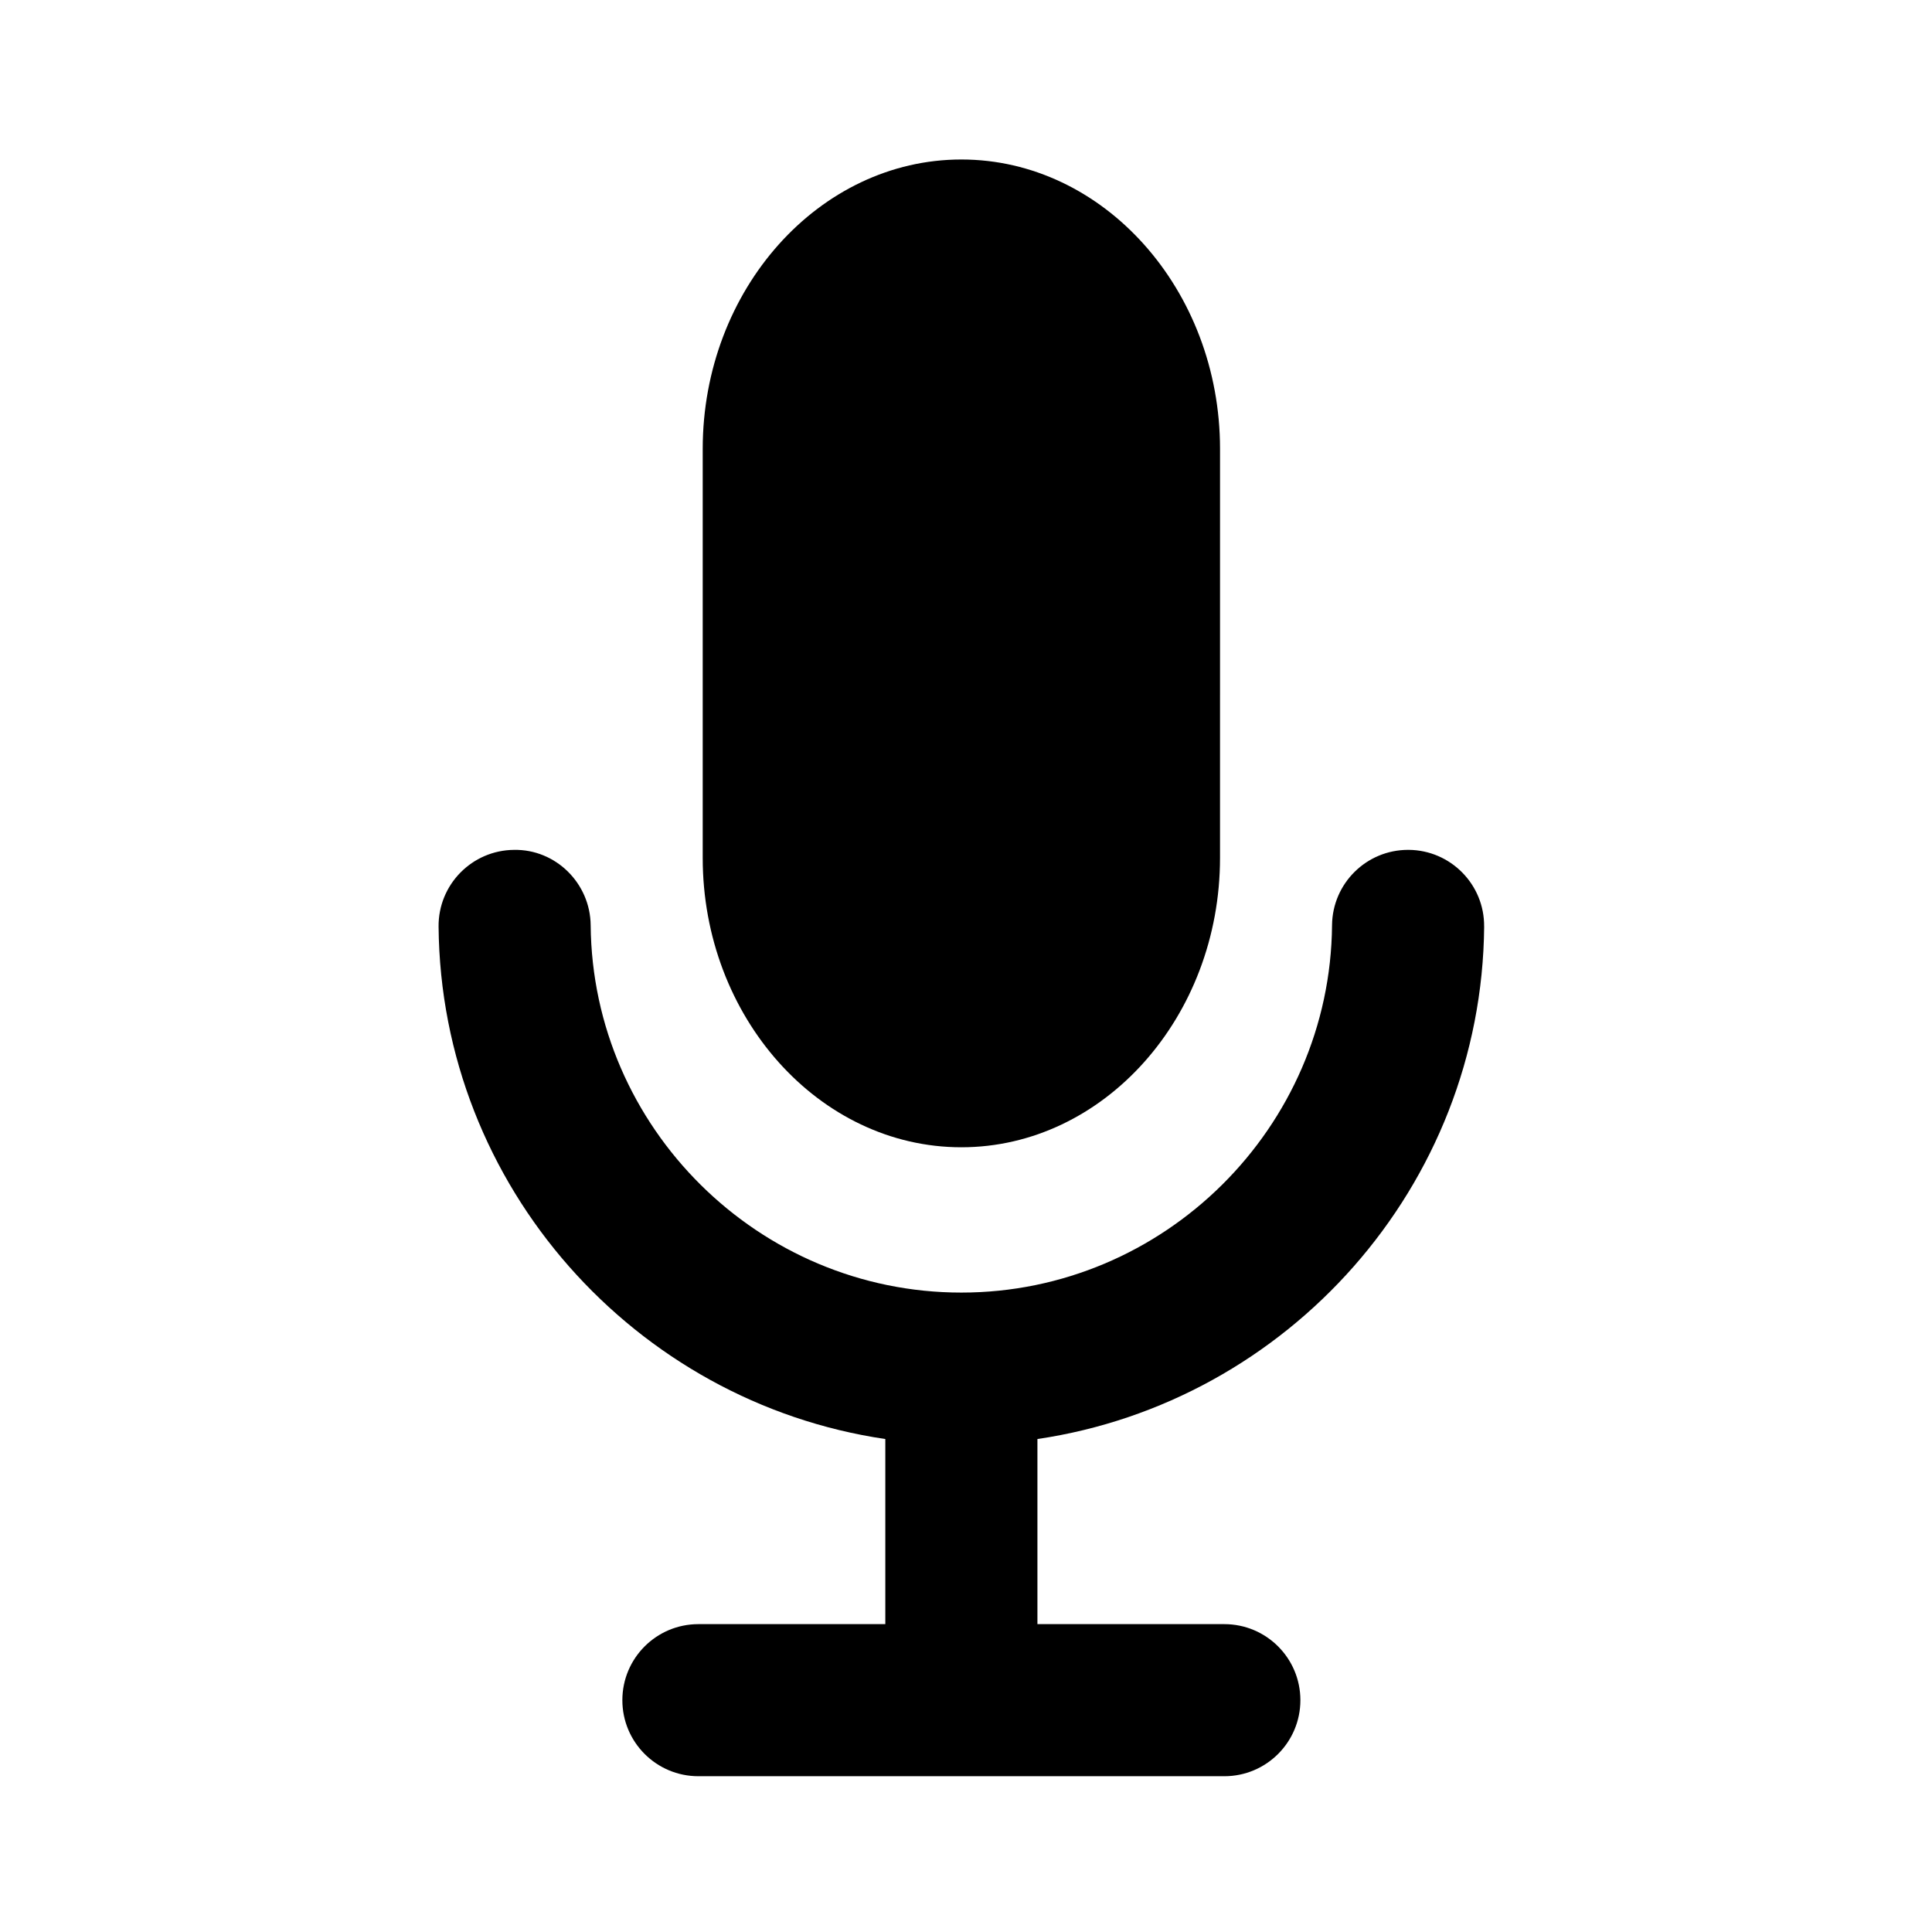 <?xml version="1.0" encoding="UTF-8"?>
<!-- Uploaded to: SVG Repo, www.svgrepo.com, Generator: SVG Repo Mixer Tools -->
<svg fill="#000000" width="800px" height="800px" version="1.1" viewBox="144 144 512 512" xmlns="http://www.w3.org/2000/svg">
 <g>
  <path d="m398.77 448.04c37.699 0 68.547-34.512 68.547-76.691l0.004-108.39c0-42.18-30.848-76.691-68.547-76.691-37.699 0-68.547 34.512-68.547 76.691v108.39c-0.004 42.18 30.844 76.691 68.543 76.691z"/>
  <path d="m537.31 389.55c0.102-11.129-8.848-20.234-19.977-20.328h-0.18c-11.043 0-20.047 8.906-20.148 19.977-0.473 53.676-44.543 97.348-98.234 97.348-53.691 0-97.758-43.672-98.238-97.348-0.102-11.129-9.281-20.191-20.332-19.973-11.129 0.102-20.07 9.203-19.973 20.332 0.609 68.867 52.098 126.03 118.39 135.8v49.055h-49.535c-11.129 0-20.152 9.023-20.152 20.152 0 11.129 9.023 20.152 20.152 20.152h139.38c11.129 0 20.152-9.023 20.152-20.152 0-11.129-9.023-20.152-20.152-20.152h-49.535v-49.055c66.297-9.77 117.78-66.941 118.39-135.81z"/>
 </g>
</svg>
